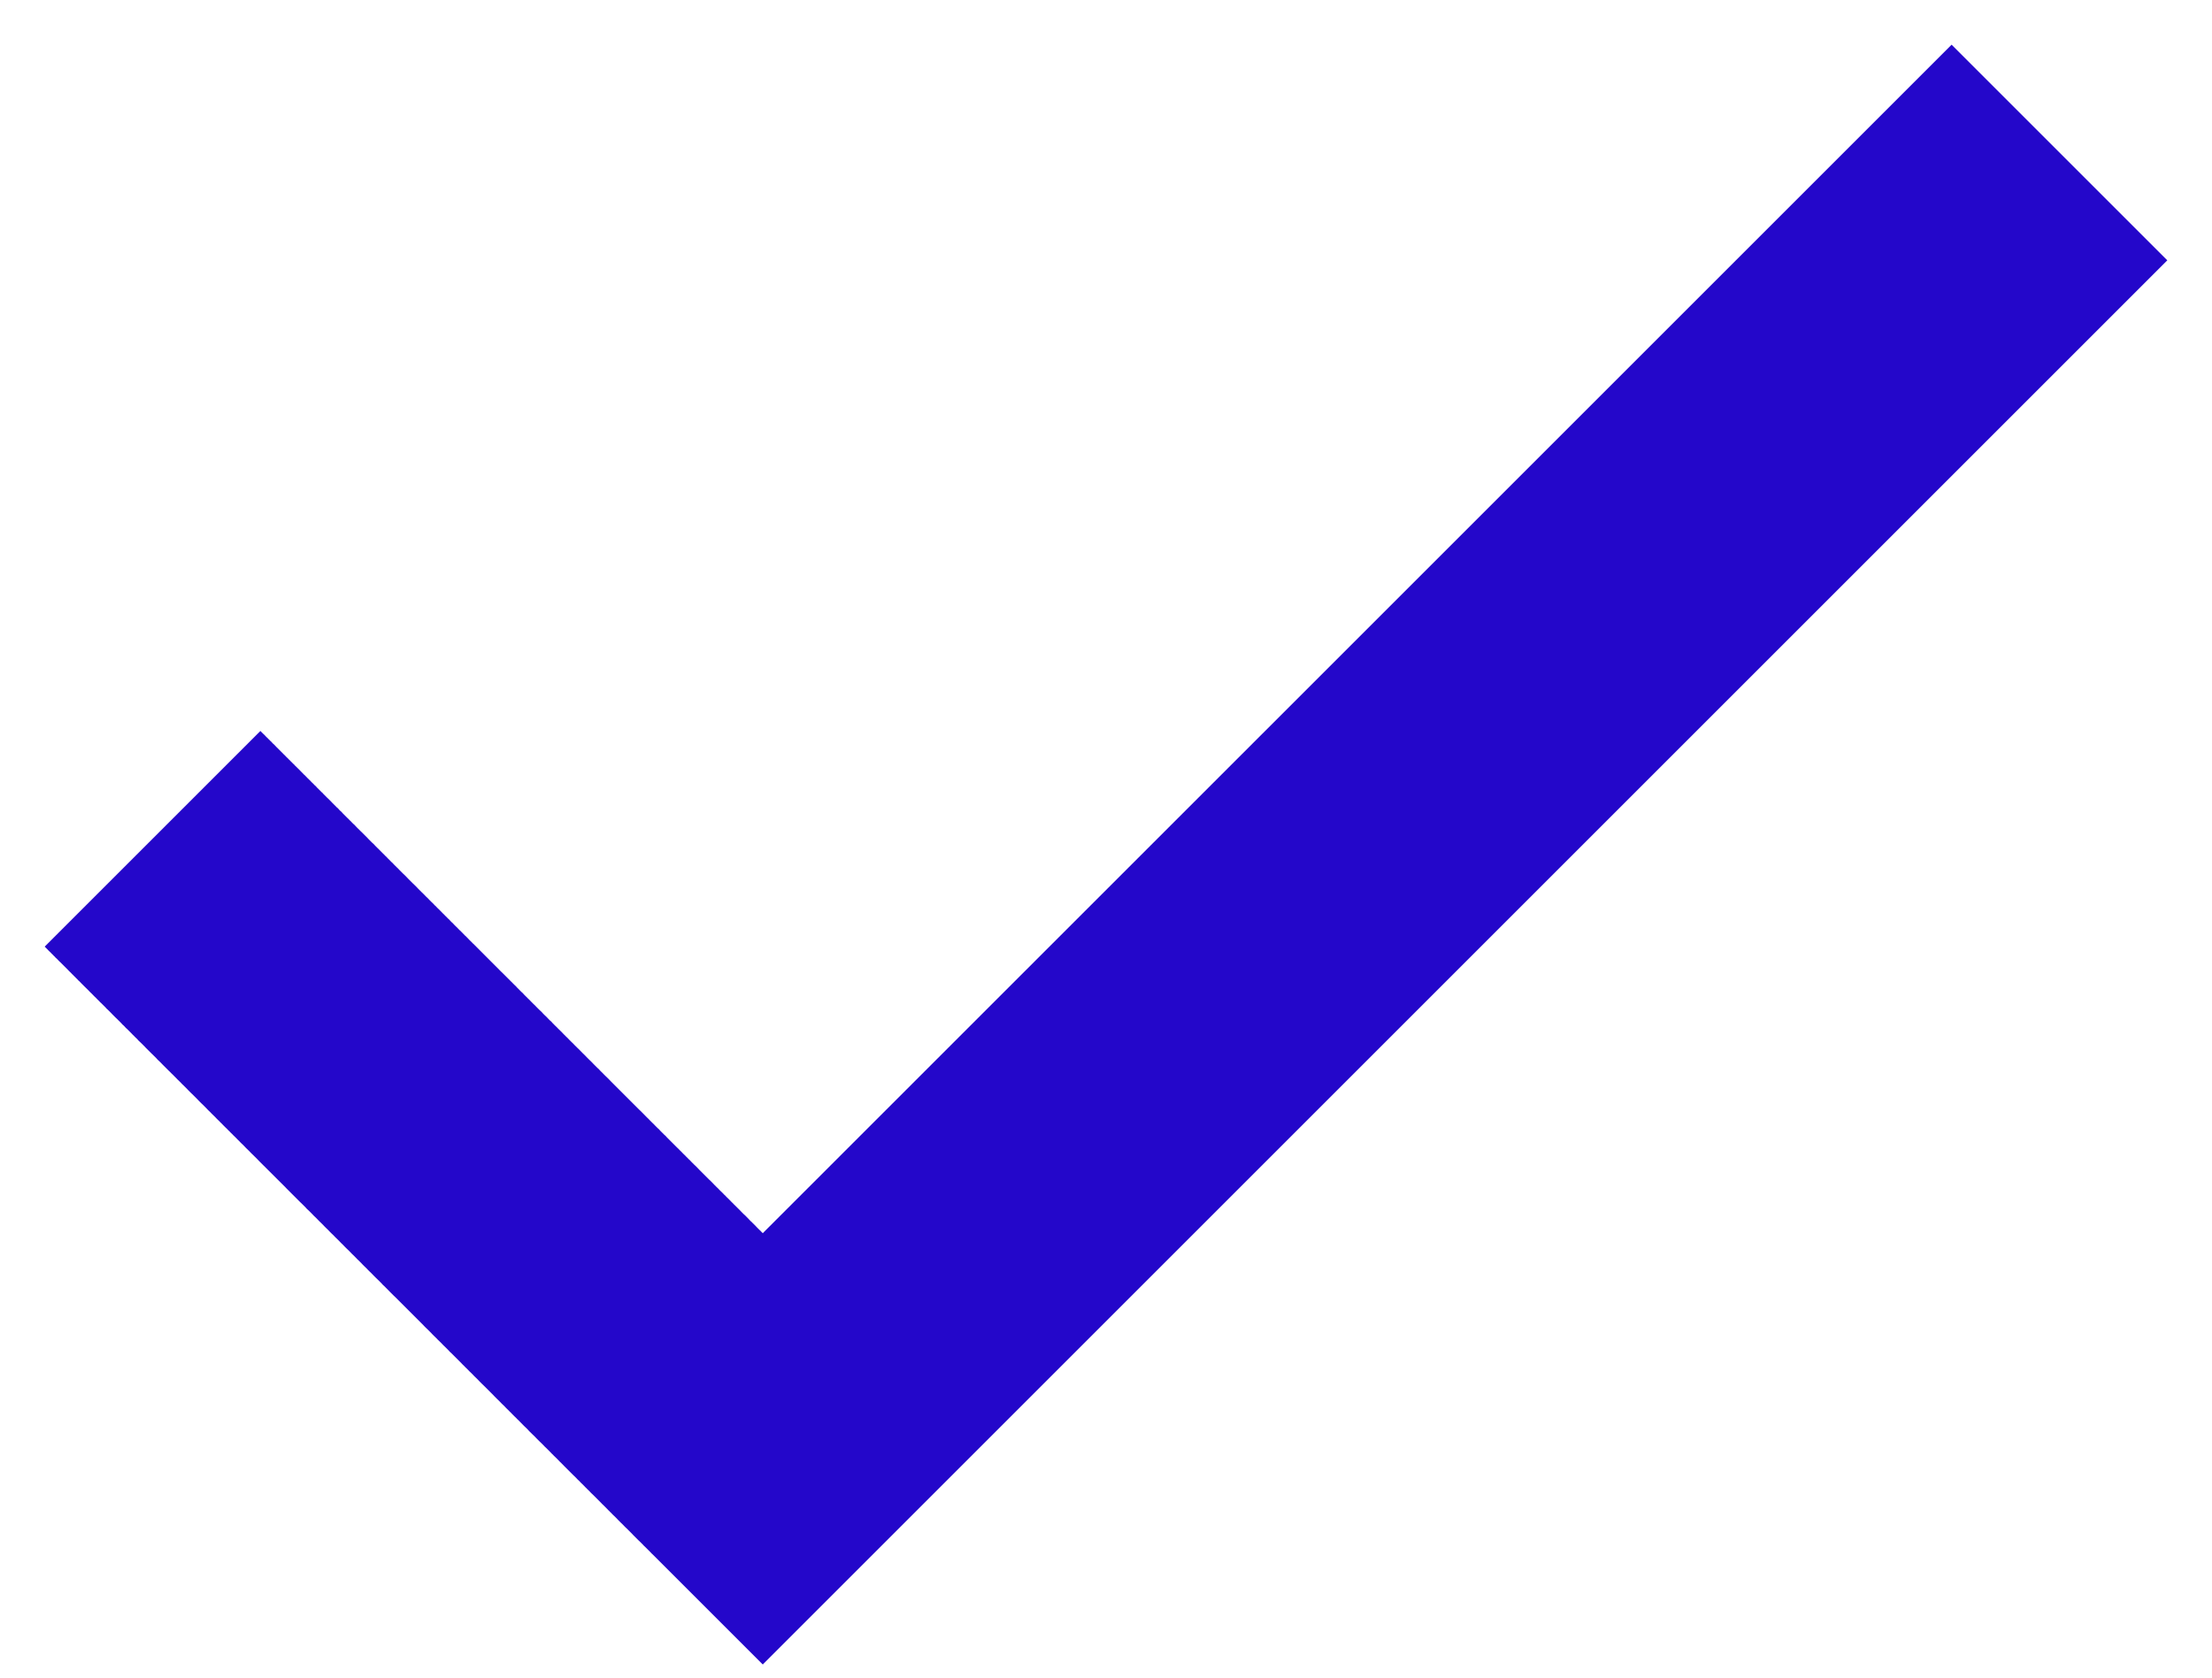 <svg width="29" height="22" viewBox="0 0 29 22" fill="none" xmlns="http://www.w3.org/2000/svg">
<path d="M28.414 3.414L10 21.828L8.554 20.382C8.55 20.378 8.546 20.375 8.542 20.371C8.538 20.367 8.535 20.363 8.531 20.359L8.453 20.281C8.449 20.277 8.445 20.274 8.441 20.27C8.438 20.267 8.434 20.262 8.431 20.259L8.384 20.212C8.38 20.208 8.376 20.205 8.372 20.201C8.368 20.197 8.364 20.192 8.36 20.189L8.313 20.142C8.31 20.138 8.305 20.134 8.301 20.13C8.297 20.126 8.293 20.121 8.289 20.117L8.216 20.044C8.212 20.04 8.207 20.036 8.203 20.032C8.199 20.028 8.195 20.024 8.191 20.02L8.153 19.981C8.149 19.977 8.145 19.974 8.141 19.97L8.103 19.932C8.098 19.927 8.094 19.922 8.09 19.918L8.052 19.88C8.047 19.876 8.042 19.872 8.038 19.867C8.034 19.863 8.03 19.858 8.025 19.854L8.013 19.841C8.008 19.837 8.003 19.832 7.999 19.828C7.995 19.824 7.991 19.819 7.986 19.814C7.982 19.81 7.977 19.806 7.973 19.802C7.968 19.797 7.964 19.793 7.96 19.788L7.906 19.734C7.902 19.73 7.897 19.726 7.893 19.722C7.888 19.717 7.884 19.712 7.88 19.708L7.771 19.599C7.766 19.594 7.76 19.59 7.756 19.585C7.751 19.58 7.747 19.576 7.742 19.571C7.738 19.567 7.733 19.561 7.729 19.557C7.724 19.552 7.719 19.547 7.715 19.543C7.71 19.538 7.705 19.534 7.7 19.529C7.696 19.525 7.691 19.519 7.687 19.515C7.682 19.51 7.677 19.506 7.672 19.501C7.667 19.496 7.663 19.491 7.658 19.486L7.63 19.458C7.625 19.453 7.62 19.449 7.615 19.444C7.611 19.44 7.606 19.434 7.602 19.43C7.597 19.425 7.592 19.42 7.587 19.415C7.582 19.41 7.577 19.406 7.572 19.401C7.568 19.397 7.563 19.391 7.559 19.387L7.529 19.357C7.525 19.353 7.519 19.349 7.515 19.344L7.412 19.241C7.407 19.236 7.402 19.23 7.397 19.226L7.354 19.182C7.349 19.177 7.343 19.172 7.338 19.167C7.333 19.162 7.328 19.156 7.323 19.151L7.278 19.106C7.273 19.101 7.268 19.097 7.263 19.092C7.258 19.087 7.253 19.081 7.248 19.076C7.243 19.071 7.237 19.067 7.232 19.061C7.227 19.056 7.223 19.051 7.218 19.046L7.156 18.984C7.151 18.979 7.146 18.975 7.141 18.97C7.136 18.965 7.131 18.959 7.126 18.954L7.095 18.923C7.09 18.918 7.084 18.913 7.079 18.908L7.032 18.861C7.027 18.856 7.023 18.851 7.018 18.846C7.012 18.841 7.007 18.835 7.002 18.83C6.997 18.825 6.991 18.82 6.985 18.814L6.938 18.768C6.933 18.762 6.928 18.756 6.923 18.751L6.892 18.72C6.886 18.714 6.88 18.709 6.875 18.704C6.87 18.699 6.865 18.693 6.859 18.688L6.796 18.624C6.791 18.619 6.785 18.614 6.779 18.608C6.774 18.603 6.769 18.597 6.764 18.592C6.758 18.587 6.752 18.581 6.747 18.576C6.742 18.571 6.737 18.565 6.731 18.56C6.726 18.554 6.72 18.549 6.715 18.544C6.71 18.539 6.705 18.533 6.699 18.527C6.694 18.522 6.688 18.517 6.683 18.512C6.677 18.506 6.672 18.5 6.667 18.495C6.662 18.49 6.656 18.484 6.65 18.479C6.645 18.473 6.639 18.468 6.634 18.463C6.628 18.457 6.624 18.452 6.618 18.446C6.613 18.441 6.607 18.435 6.602 18.43C6.596 18.424 6.59 18.419 6.585 18.414C6.58 18.409 6.575 18.403 6.569 18.398L6.536 18.364C6.531 18.359 6.525 18.354 6.52 18.349L6.486 18.315C6.481 18.31 6.476 18.304 6.471 18.299L6.338 18.166C6.332 18.16 6.326 18.155 6.32 18.149L6.287 18.116C6.282 18.111 6.276 18.104 6.271 18.099L6.237 18.065C6.232 18.06 6.225 18.054 6.22 18.049C6.214 18.043 6.209 18.037 6.203 18.031L6.17 17.998C6.164 17.992 6.158 17.987 6.152 17.981C6.147 17.976 6.141 17.97 6.136 17.964C6.13 17.958 6.125 17.953 6.119 17.947C6.114 17.942 6.107 17.936 6.102 17.931C6.096 17.925 6.091 17.919 6.085 17.913C6.079 17.907 6.073 17.902 6.067 17.896C6.062 17.891 6.056 17.884 6.051 17.879L5.914 17.742C5.908 17.736 5.902 17.731 5.896 17.726C5.891 17.72 5.886 17.714 5.88 17.708L5.828 17.656C5.822 17.651 5.816 17.645 5.811 17.64C5.805 17.634 5.8 17.628 5.794 17.622L5.759 17.587C5.753 17.581 5.747 17.576 5.741 17.57C5.736 17.565 5.73 17.558 5.725 17.553L5.689 17.518C5.684 17.512 5.678 17.507 5.672 17.501C5.666 17.495 5.661 17.489 5.655 17.483L5.603 17.431C5.597 17.425 5.591 17.42 5.585 17.414C5.579 17.408 5.573 17.402 5.567 17.396C5.562 17.391 5.556 17.385 5.551 17.379L5.182 17.01C5.176 17.004 5.169 16.998 5.163 16.992L5.128 16.957C5.122 16.951 5.116 16.944 5.11 16.939L5.04 16.868C5.034 16.862 5.027 16.857 5.021 16.851C5.016 16.845 5.01 16.838 5.004 16.832L4.951 16.779C4.945 16.773 4.939 16.768 4.933 16.762C4.927 16.756 4.921 16.75 4.915 16.744C4.909 16.738 4.903 16.732 4.897 16.726L4.862 16.69C4.856 16.684 4.85 16.679 4.844 16.673C4.838 16.667 4.832 16.661 4.826 16.655C4.82 16.649 4.815 16.643 4.809 16.637L4.773 16.602C4.768 16.596 4.761 16.59 4.755 16.584C4.749 16.578 4.743 16.571 4.737 16.565L4.702 16.53C4.696 16.524 4.69 16.519 4.684 16.513C4.678 16.507 4.672 16.5 4.666 16.494L4.631 16.459C4.625 16.453 4.618 16.447 4.612 16.441C4.606 16.436 4.601 16.429 4.595 16.423L4.56 16.388C4.554 16.382 4.547 16.376 4.541 16.37C4.535 16.364 4.529 16.358 4.523 16.352L4.488 16.316C4.482 16.311 4.476 16.305 4.47 16.299C4.464 16.293 4.458 16.286 4.452 16.28L4.417 16.245C4.411 16.239 4.404 16.233 4.398 16.227C4.392 16.222 4.387 16.215 4.381 16.209C4.375 16.203 4.369 16.197 4.363 16.191C4.357 16.186 4.351 16.18 4.345 16.174C4.339 16.168 4.333 16.162 4.327 16.156C4.321 16.15 4.316 16.144 4.31 16.138C4.304 16.132 4.298 16.126 4.292 16.12C4.286 16.114 4.279 16.108 4.273 16.102L4.256 16.085C4.25 16.079 4.244 16.072 4.238 16.066L4.203 16.031C4.197 16.025 4.19 16.02 4.185 16.014C4.179 16.008 4.173 16.001 4.167 15.995L4.132 15.96C4.126 15.954 4.119 15.948 4.113 15.942C4.107 15.937 4.102 15.93 4.096 15.924L4.043 15.871C4.037 15.865 4.03 15.859 4.024 15.854C4.019 15.848 4.013 15.841 4.007 15.835L3.954 15.782C3.948 15.776 3.941 15.771 3.936 15.765C3.93 15.759 3.924 15.753 3.918 15.747C3.912 15.741 3.906 15.734 3.9 15.729L3.812 15.641C3.807 15.635 3.8 15.629 3.794 15.623L3.759 15.588C3.753 15.582 3.747 15.575 3.741 15.569L3.442 15.271C3.437 15.265 3.43 15.26 3.425 15.254L3.39 15.219C3.384 15.213 3.379 15.207 3.373 15.201L3.32 15.148C3.315 15.143 3.308 15.137 3.303 15.132C3.297 15.126 3.291 15.12 3.285 15.114C3.279 15.109 3.274 15.102 3.269 15.097L3.233 15.062C3.228 15.056 3.221 15.051 3.216 15.045C3.21 15.039 3.205 15.033 3.199 15.027C3.193 15.022 3.187 15.015 3.182 15.01C3.176 15.004 3.17 14.999 3.164 14.993C3.158 14.988 3.153 14.981 3.147 14.976C3.142 14.97 3.136 14.964 3.13 14.958C3.124 14.952 3.118 14.947 3.112 14.941C3.107 14.936 3.101 14.93 3.096 14.924C3.09 14.918 3.084 14.912 3.078 14.906C3.072 14.901 3.066 14.895 3.061 14.89C3.055 14.884 3.05 14.878 3.044 14.872C3.038 14.866 3.032 14.861 3.026 14.855C3.021 14.85 3.015 14.844 3.01 14.838C3.004 14.832 2.998 14.827 2.992 14.821C2.987 14.816 2.981 14.809 2.976 14.804C2.97 14.798 2.964 14.793 2.958 14.787C2.952 14.781 2.947 14.775 2.941 14.77C2.936 14.764 2.929 14.759 2.924 14.753C2.918 14.747 2.913 14.741 2.907 14.735C2.902 14.73 2.895 14.724 2.89 14.719C2.884 14.713 2.879 14.707 2.873 14.701C2.868 14.696 2.862 14.69 2.856 14.685C2.851 14.679 2.844 14.674 2.839 14.668C2.833 14.662 2.828 14.656 2.822 14.65C2.817 14.645 2.811 14.639 2.806 14.634C2.8 14.628 2.794 14.623 2.788 14.617C2.782 14.612 2.777 14.605 2.771 14.6C2.766 14.594 2.76 14.588 2.755 14.583C2.749 14.577 2.743 14.572 2.737 14.566C2.732 14.561 2.726 14.555 2.721 14.55C2.715 14.544 2.71 14.538 2.704 14.532L2.654 14.482C2.649 14.477 2.642 14.471 2.637 14.466L2.604 14.433C2.598 14.427 2.592 14.421 2.587 14.415L2.521 14.349C2.515 14.343 2.509 14.338 2.504 14.333L2.471 14.3C2.465 14.294 2.46 14.289 2.455 14.283L2.405 14.233C2.4 14.228 2.394 14.223 2.389 14.218C2.383 14.212 2.378 14.207 2.373 14.201L2.34 14.168C2.334 14.163 2.329 14.158 2.323 14.152C2.318 14.147 2.313 14.141 2.308 14.136L2.259 14.087C2.253 14.082 2.248 14.077 2.242 14.071C2.237 14.066 2.232 14.06 2.227 14.055C2.221 14.049 2.215 14.044 2.21 14.039C2.205 14.034 2.2 14.028 2.194 14.023L2.146 13.975C2.141 13.969 2.135 13.964 2.13 13.959C2.125 13.954 2.12 13.948 2.114 13.942C2.109 13.937 2.104 13.932 2.099 13.927C2.093 13.921 2.087 13.916 2.082 13.911C2.077 13.906 2.072 13.901 2.066 13.896C2.061 13.89 2.056 13.884 2.051 13.879L2.004 13.832C1.999 13.827 1.993 13.822 1.987 13.816L1.909 13.738C1.904 13.733 1.9 13.728 1.895 13.723L1.848 13.676C1.843 13.671 1.837 13.666 1.832 13.661C1.827 13.656 1.822 13.651 1.816 13.646C1.811 13.64 1.807 13.635 1.802 13.63C1.797 13.625 1.791 13.619 1.786 13.614C1.781 13.609 1.776 13.605 1.771 13.6C1.765 13.595 1.761 13.589 1.756 13.584C1.751 13.579 1.745 13.574 1.74 13.569C1.735 13.564 1.731 13.559 1.726 13.554L1.665 13.493C1.66 13.488 1.654 13.483 1.649 13.479C1.644 13.473 1.64 13.468 1.635 13.463C1.63 13.458 1.625 13.453 1.62 13.448C1.615 13.443 1.609 13.439 1.604 13.434C1.6 13.429 1.595 13.423 1.59 13.418L1.531 13.359C1.526 13.354 1.521 13.35 1.516 13.345L1.472 13.301C1.467 13.296 1.463 13.291 1.458 13.286L1.414 13.242C1.409 13.238 1.404 13.233 1.399 13.229C1.395 13.224 1.39 13.219 1.386 13.214L1.328 13.156C1.323 13.152 1.318 13.147 1.313 13.143C1.309 13.138 1.304 13.133 1.3 13.128C1.295 13.123 1.29 13.119 1.285 13.114C1.28 13.11 1.276 13.104 1.271 13.1C1.267 13.095 1.262 13.091 1.258 13.086C1.253 13.081 1.248 13.077 1.243 13.072C1.238 13.068 1.234 13.062 1.229 13.058L1.202 13.03C1.198 13.026 1.192 13.021 1.188 13.017C1.183 13.012 1.178 13.008 1.174 13.003C1.169 12.998 1.165 12.993 1.16 12.988L1.105 12.934C1.101 12.929 1.096 12.925 1.092 12.921C1.087 12.916 1.083 12.912 1.078 12.907C1.074 12.903 1.07 12.898 1.065 12.894L1.038 12.866C1.034 12.862 1.029 12.858 1.024 12.854C1.02 12.849 1.016 12.844 1.012 12.84C1.007 12.835 1.002 12.832 0.998 12.827C0.994 12.823 0.99 12.818 0.985 12.813C0.981 12.809 0.976 12.805 0.972 12.801C0.967 12.796 0.963 12.791 0.959 12.787C0.955 12.783 0.95 12.779 0.945 12.774C0.941 12.77 0.937 12.765 0.933 12.761C0.928 12.757 0.924 12.752 0.92 12.748C0.916 12.744 0.911 12.74 0.906 12.735C0.902 12.731 0.898 12.726 0.894 12.722L0.792 12.62C0.788 12.616 0.783 12.613 0.779 12.608C0.775 12.604 0.771 12.6 0.767 12.596C0.763 12.592 0.759 12.587 0.755 12.583C0.751 12.579 0.746 12.574 0.742 12.57C0.738 12.566 0.734 12.563 0.729 12.559C0.725 12.555 0.722 12.55 0.718 12.546C0.714 12.542 0.709 12.538 0.705 12.534C0.701 12.53 0.697 12.525 0.693 12.521C0.689 12.517 0.685 12.514 0.681 12.51C0.677 12.506 0.673 12.501 0.669 12.497C0.665 12.493 0.661 12.489 0.657 12.485C0.653 12.481 0.649 12.478 0.645 12.474C0.641 12.47 0.637 12.466 0.633 12.462C0.629 12.458 0.625 12.453 0.621 12.449L0.586 12.414L3.414 9.586L3.449 9.621C3.453 9.625 3.458 9.629 3.462 9.633C3.466 9.637 3.47 9.641 3.474 9.645C3.478 9.649 3.481 9.653 3.485 9.657C3.489 9.661 3.493 9.665 3.497 9.669C3.501 9.673 3.506 9.677 3.51 9.681C3.514 9.685 3.517 9.689 3.521 9.693C3.526 9.697 3.53 9.701 3.534 9.705C3.538 9.709 3.542 9.714 3.546 9.718C3.55 9.722 3.555 9.725 3.559 9.729C3.563 9.734 3.566 9.738 3.57 9.742C3.574 9.746 3.579 9.751 3.583 9.755C3.587 9.759 3.592 9.763 3.596 9.767C3.6 9.771 3.604 9.775 3.608 9.779C3.612 9.783 3.616 9.788 3.62 9.792L3.722 9.894C3.726 9.898 3.731 9.902 3.735 9.906C3.74 9.911 3.744 9.916 3.748 9.92C3.752 9.924 3.756 9.928 3.761 9.933C3.765 9.937 3.77 9.941 3.774 9.945C3.779 9.95 3.783 9.955 3.787 9.959C3.791 9.963 3.796 9.967 3.801 9.972C3.805 9.976 3.809 9.981 3.813 9.985C3.818 9.99 3.823 9.994 3.827 9.998C3.832 10.002 3.835 10.007 3.84 10.012C3.844 10.016 3.849 10.02 3.854 10.024C3.858 10.029 3.862 10.034 3.866 10.038L3.894 10.065C3.898 10.07 3.903 10.074 3.907 10.078C3.912 10.083 3.916 10.087 3.921 10.092C3.925 10.096 3.929 10.101 3.934 10.105L3.988 10.16C3.993 10.165 3.998 10.169 4.003 10.174C4.007 10.178 4.012 10.183 4.017 10.188C4.021 10.192 4.026 10.197 4.03 10.202L4.058 10.229C4.062 10.234 4.068 10.239 4.072 10.243C4.077 10.248 4.081 10.253 4.086 10.258C4.09 10.262 4.095 10.267 4.1 10.271C4.104 10.276 4.11 10.28 4.114 10.285C4.119 10.29 4.123 10.295 4.128 10.3C4.133 10.305 4.138 10.309 4.143 10.313C4.147 10.318 4.152 10.323 4.156 10.328L4.214 10.386C4.219 10.39 4.224 10.395 4.229 10.399C4.233 10.404 4.237 10.409 4.242 10.414L4.286 10.458C4.291 10.463 4.296 10.467 4.301 10.472L4.345 10.516C4.35 10.521 4.354 10.526 4.359 10.531L4.418 10.59C4.423 10.595 4.429 10.6 4.434 10.604C4.439 10.61 4.443 10.615 4.448 10.62C4.453 10.625 4.458 10.63 4.463 10.635C4.468 10.64 4.474 10.644 4.479 10.649C4.484 10.654 4.488 10.66 4.493 10.665L4.554 10.726C4.559 10.731 4.564 10.735 4.569 10.74C4.574 10.745 4.579 10.751 4.584 10.756C4.589 10.761 4.595 10.765 4.6 10.771C4.605 10.775 4.609 10.781 4.614 10.786C4.619 10.791 4.625 10.797 4.63 10.802C4.635 10.807 4.64 10.811 4.646 10.816C4.651 10.822 4.656 10.827 4.661 10.832C4.666 10.837 4.671 10.843 4.676 10.848L4.723 10.895C4.728 10.9 4.733 10.904 4.738 10.909L4.816 10.987C4.822 10.992 4.827 10.999 4.832 11.004L4.879 11.051C4.884 11.056 4.89 11.061 4.896 11.066C4.901 11.072 4.906 11.077 4.911 11.082C4.916 11.087 4.921 11.093 4.927 11.099C4.932 11.104 4.937 11.109 4.942 11.114C4.948 11.12 4.954 11.125 4.959 11.13C4.964 11.135 4.969 11.141 4.975 11.146L5.022 11.194C5.028 11.2 5.034 11.205 5.039 11.21C5.044 11.215 5.049 11.221 5.055 11.227C5.06 11.232 5.066 11.237 5.071 11.242C5.077 11.248 5.082 11.253 5.087 11.259L5.136 11.308C5.141 11.313 5.147 11.318 5.152 11.323C5.158 11.329 5.163 11.335 5.168 11.34L5.201 11.373C5.207 11.378 5.212 11.383 5.218 11.389C5.223 11.394 5.228 11.4 5.233 11.405L5.283 11.455C5.289 11.46 5.294 11.465 5.3 11.471L5.333 11.504C5.338 11.509 5.343 11.515 5.349 11.521L5.415 11.587C5.421 11.592 5.427 11.598 5.433 11.604L5.466 11.637C5.471 11.642 5.477 11.649 5.482 11.654L5.532 11.704C5.538 11.71 5.544 11.715 5.55 11.721C5.555 11.726 5.561 11.732 5.566 11.737C5.572 11.743 5.577 11.749 5.583 11.755C5.589 11.76 5.594 11.766 5.6 11.771C5.605 11.777 5.612 11.783 5.617 11.788C5.623 11.794 5.628 11.8 5.634 11.806C5.639 11.811 5.645 11.817 5.65 11.822C5.656 11.828 5.662 11.833 5.668 11.839C5.674 11.845 5.679 11.851 5.685 11.856C5.69 11.862 5.696 11.867 5.701 11.873C5.707 11.879 5.713 11.884 5.719 11.89C5.724 11.895 5.73 11.902 5.735 11.907C5.741 11.913 5.747 11.918 5.753 11.924C5.759 11.93 5.764 11.936 5.77 11.941C5.775 11.947 5.781 11.952 5.787 11.958C5.793 11.964 5.798 11.97 5.804 11.976C5.809 11.981 5.816 11.986 5.821 11.992C5.827 11.998 5.832 12.004 5.838 12.01C5.844 12.015 5.85 12.021 5.855 12.026C5.861 12.032 5.866 12.038 5.872 12.044C5.878 12.05 5.884 12.055 5.89 12.06C5.895 12.066 5.901 12.072 5.906 12.078C5.912 12.084 5.918 12.09 5.924 12.096C5.93 12.101 5.936 12.107 5.941 12.112C5.947 12.118 5.952 12.124 5.958 12.13C5.964 12.136 5.97 12.142 5.976 12.148C5.981 12.153 5.987 12.158 5.993 12.164C5.999 12.17 6.004 12.176 6.01 12.182C6.016 12.187 6.022 12.194 6.027 12.199C6.033 12.205 6.039 12.21 6.045 12.216C6.051 12.222 6.056 12.228 6.062 12.233L6.097 12.269C6.102 12.274 6.109 12.28 6.114 12.285L6.132 12.303C6.138 12.308 6.143 12.315 6.148 12.32L6.201 12.373C6.207 12.379 6.213 12.384 6.219 12.39L6.254 12.425C6.26 12.431 6.265 12.437 6.271 12.442L6.569 12.741C6.575 12.747 6.582 12.753 6.588 12.759L6.623 12.794C6.629 12.8 6.635 12.807 6.641 12.812L6.729 12.9C6.734 12.906 6.741 12.912 6.747 12.918C6.753 12.924 6.759 12.93 6.765 12.935C6.771 12.941 6.776 12.948 6.782 12.954L6.835 13.007C6.841 13.013 6.848 13.018 6.854 13.024C6.859 13.03 6.865 13.037 6.871 13.043L6.924 13.096C6.93 13.102 6.936 13.107 6.942 13.113C6.948 13.119 6.954 13.126 6.96 13.132L6.995 13.167C7.001 13.173 7.008 13.179 7.014 13.185C7.02 13.191 7.025 13.197 7.031 13.203L7.066 13.238C7.072 13.244 7.079 13.25 7.085 13.256L7.103 13.273C7.108 13.279 7.114 13.286 7.12 13.292C7.126 13.298 7.132 13.304 7.138 13.31C7.144 13.316 7.15 13.321 7.156 13.327C7.162 13.333 7.168 13.339 7.174 13.345C7.18 13.351 7.185 13.357 7.191 13.363C7.197 13.369 7.203 13.375 7.209 13.381C7.215 13.387 7.222 13.393 7.228 13.398C7.233 13.404 7.239 13.411 7.245 13.417L7.28 13.452C7.286 13.458 7.293 13.464 7.299 13.47C7.305 13.476 7.31 13.482 7.316 13.488L7.352 13.523C7.358 13.529 7.364 13.535 7.37 13.541C7.376 13.547 7.382 13.554 7.388 13.56L7.423 13.595C7.429 13.601 7.435 13.606 7.441 13.612C7.447 13.618 7.453 13.625 7.459 13.631L7.494 13.666C7.5 13.672 7.507 13.678 7.513 13.684C7.519 13.69 7.524 13.696 7.53 13.702L7.565 13.737C7.571 13.743 7.578 13.749 7.584 13.755C7.59 13.761 7.596 13.768 7.602 13.773L7.637 13.809C7.643 13.815 7.649 13.82 7.655 13.826C7.661 13.832 7.667 13.838 7.673 13.844C7.679 13.85 7.684 13.856 7.69 13.862L7.726 13.898C7.732 13.903 7.738 13.909 7.744 13.915C7.75 13.921 7.756 13.927 7.762 13.933C7.768 13.938 7.773 13.945 7.779 13.951L7.832 14.004C7.838 14.01 7.845 14.016 7.851 14.021C7.856 14.027 7.862 14.034 7.868 14.04L7.938 14.11C7.944 14.116 7.951 14.122 7.957 14.128L7.992 14.163C7.998 14.169 8.004 14.176 8.01 14.182L8.379 14.551C8.385 14.556 8.391 14.562 8.396 14.567C8.402 14.573 8.408 14.579 8.414 14.585C8.42 14.591 8.425 14.597 8.431 14.602L8.483 14.655C8.489 14.661 8.495 14.666 8.501 14.672C8.507 14.678 8.512 14.684 8.518 14.69L8.553 14.725C8.558 14.73 8.565 14.736 8.57 14.741C8.576 14.747 8.581 14.753 8.587 14.759L8.622 14.794C8.628 14.8 8.634 14.805 8.64 14.81C8.645 14.816 8.651 14.822 8.656 14.828L8.708 14.88C8.714 14.886 8.72 14.891 8.726 14.896C8.731 14.902 8.737 14.908 8.742 14.914L8.879 15.051C8.885 15.056 8.891 15.062 8.896 15.067C8.902 15.073 8.907 15.079 8.913 15.085C8.919 15.091 8.925 15.096 8.931 15.102C8.936 15.107 8.942 15.114 8.947 15.119C8.953 15.125 8.958 15.13 8.964 15.136C8.97 15.141 8.976 15.147 8.981 15.152C8.987 15.158 8.992 15.164 8.998 15.17L9.031 15.203C9.037 15.209 9.043 15.214 9.049 15.22C9.054 15.225 9.06 15.232 9.065 15.237L9.099 15.271C9.104 15.276 9.111 15.281 9.116 15.287L9.149 15.32C9.155 15.326 9.16 15.332 9.166 15.338L9.299 15.471C9.304 15.476 9.31 15.481 9.315 15.486L9.349 15.52C9.354 15.525 9.359 15.531 9.364 15.536L9.397 15.569C9.403 15.575 9.409 15.58 9.414 15.585C9.419 15.59 9.424 15.596 9.43 15.602C9.435 15.607 9.441 15.613 9.446 15.618C9.452 15.623 9.458 15.628 9.463 15.634C9.468 15.639 9.473 15.645 9.479 15.65L9.495 15.667C9.5 15.672 9.506 15.677 9.512 15.683C9.517 15.688 9.522 15.694 9.527 15.699C9.533 15.705 9.539 15.71 9.544 15.715C9.549 15.72 9.554 15.726 9.56 15.731C9.565 15.737 9.571 15.742 9.576 15.747C9.582 15.752 9.586 15.758 9.592 15.764C9.597 15.769 9.603 15.774 9.608 15.779C9.614 15.785 9.619 15.791 9.624 15.796L9.688 15.859C9.693 15.865 9.699 15.87 9.704 15.875C9.709 15.88 9.714 15.886 9.72 15.892L9.751 15.923C9.756 15.928 9.762 15.933 9.768 15.938L9.814 15.985C9.82 15.991 9.825 15.997 9.83 16.002C9.835 16.007 9.841 16.012 9.846 16.018C9.851 16.023 9.856 16.027 9.861 16.032L9.908 16.079C9.913 16.084 9.918 16.09 9.923 16.095L9.954 16.126C9.959 16.131 9.965 16.136 9.97 16.141C9.975 16.146 9.979 16.151 9.984 16.156C9.989 16.161 9.995 16.167 10 16.172L25.586 0.586L28.414 3.414Z" fill="#2407CA"/>
</svg>
